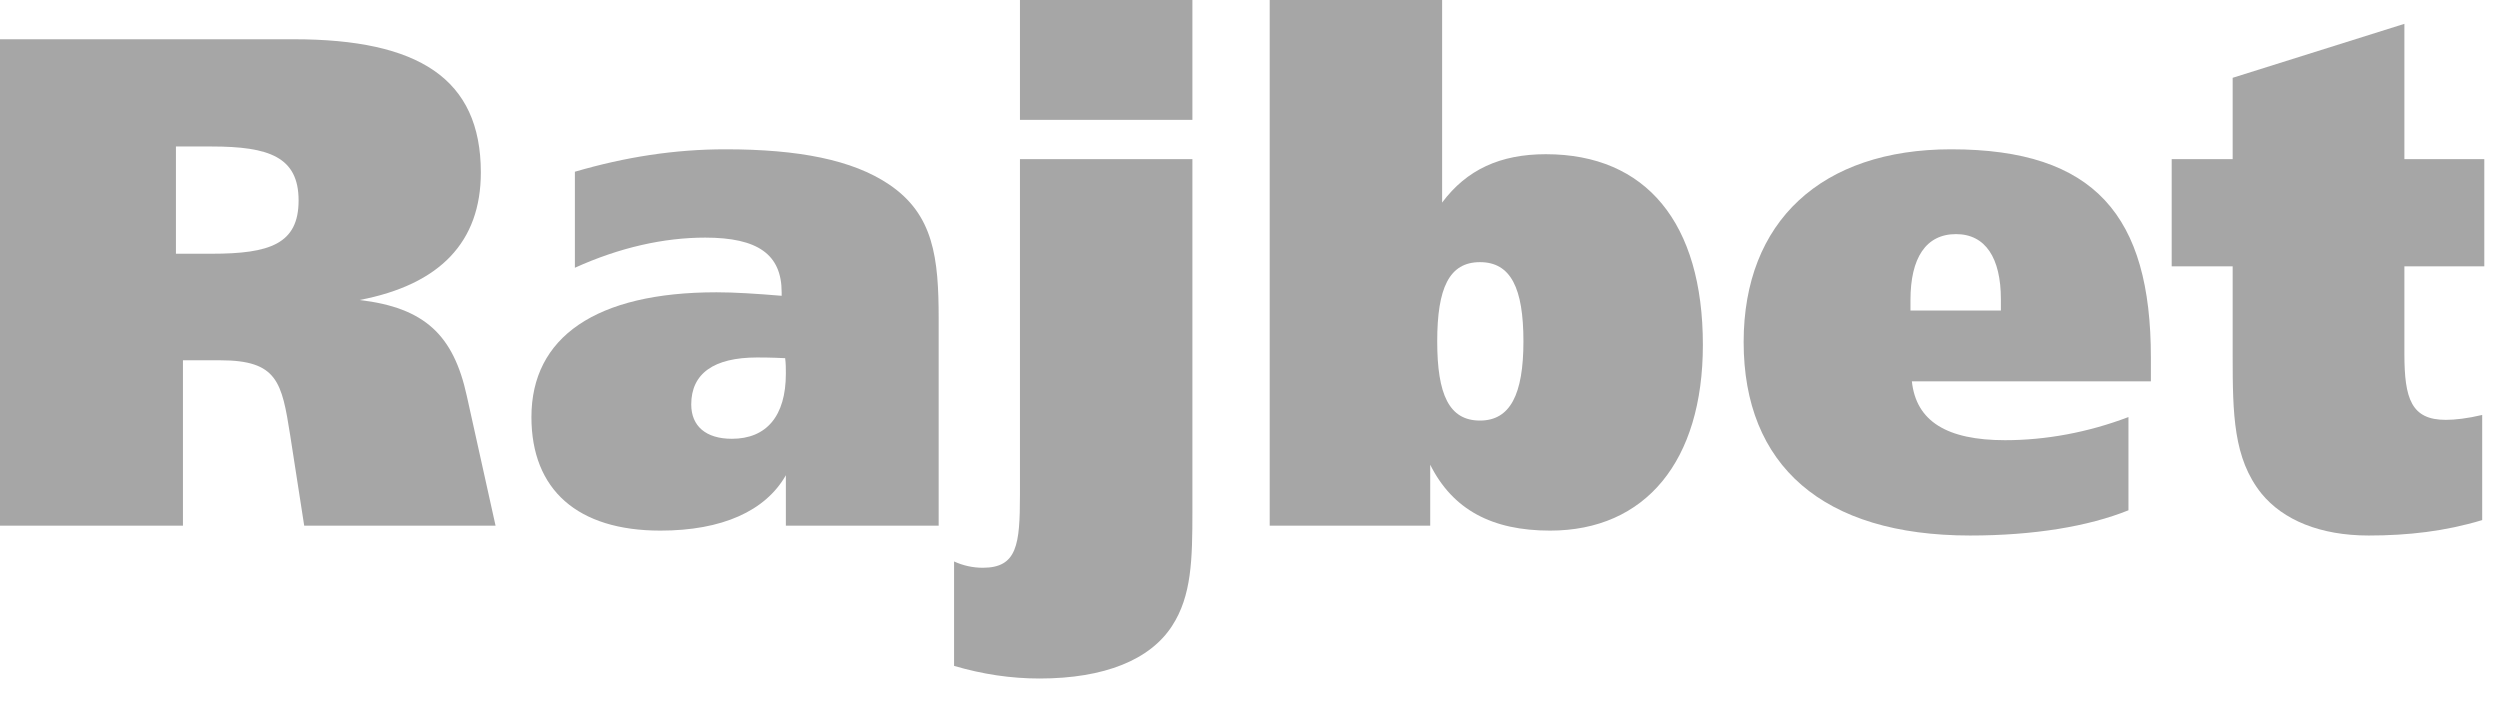 <svg width="107" height="30" viewBox="0 0 107 30" fill="none" xmlns="http://www.w3.org/2000/svg">
<path d="M7.53 6.27H9.06C11.52 6.27 12.78 6.72 12.78 8.58C12.78 10.44 11.55 10.86 9.06 10.86H7.53V6.27ZM0 22.5H7.83V15.42H9.42C11.88 15.42 12.06 16.35 12.42 18.63L13.02 22.5H21.21L19.98 16.95C19.41 14.34 18.18 13.17 15.39 12.84C18.84 12.18 20.58 10.35 20.58 7.38C20.58 3.36 17.91 1.68 12.57 1.68H0V22.5Z" fill="#A6A6A6"/>
<path d="M40.175 13.65C40.175 11.04 39.965 9.18 38.045 7.89C36.485 6.84 34.175 6.39 31.055 6.39C28.865 6.39 26.765 6.72 24.605 7.35V11.46C26.525 10.59 28.415 10.17 30.185 10.17C32.435 10.17 33.455 10.89 33.455 12.51V12.66C32.375 12.57 31.445 12.51 30.665 12.51C25.505 12.51 22.745 14.43 22.745 17.85C22.745 20.97 24.725 22.71 28.265 22.71C30.905 22.71 32.765 21.87 33.635 20.34V22.5H40.175V13.65ZM33.605 15.33C33.635 15.57 33.635 15.78 33.635 15.99C33.635 17.82 32.795 18.78 31.325 18.78C30.215 18.78 29.585 18.24 29.585 17.31C29.585 15.99 30.545 15.3 32.405 15.3C32.585 15.3 32.975 15.3 33.605 15.33Z" fill="#A6A6A6"/>
<path d="M43.654 0V5.13H51.035V0H43.654ZM43.654 6.81V21.18C43.654 23.31 43.535 24.3 42.065 24.3C41.645 24.3 41.224 24.21 40.834 24.03V28.5C42.064 28.86 43.264 29.04 44.494 29.04C47.285 29.04 49.234 28.23 50.164 26.79C51.005 25.5 51.035 23.94 51.035 21.87V6.81H43.654Z" fill="#A6A6A6"/>
<path d="M54.343 22.5H61.213V19.89C62.173 21.81 63.853 22.71 66.343 22.71C70.423 22.71 72.883 19.74 72.883 14.76C72.883 9.54 70.453 6.6 66.163 6.6C64.213 6.6 62.773 7.26 61.723 8.67V0H54.343V22.5ZM63.343 11.22C64.663 11.22 65.203 12.33 65.203 14.61C65.203 16.89 64.633 18 63.343 18C62.023 18 61.513 16.89 61.513 14.61C61.513 12.33 62.023 11.22 63.343 11.22Z" fill="#A6A6A6"/>
<path d="M92.058 15.3C92.058 9.24 89.658 6.39 83.508 6.39C77.958 6.39 74.628 9.48 74.628 14.64C74.628 19.92 78.018 22.92 84.318 22.92C87.048 22.92 89.388 22.53 91.098 21.84V17.85C89.358 18.51 87.558 18.84 85.818 18.84C83.328 18.84 82.008 18.03 81.828 16.32H92.058V15.3ZM81.768 13.29V12.84C81.768 11.04 82.428 10.02 83.718 10.02C84.978 10.02 85.638 11.04 85.638 12.81V13.29H81.768Z" fill="#A6A6A6"/>
<path d="M102.908 1.02L95.558 3.33V6.81H92.948V11.4H95.558V15.21C95.558 17.73 95.588 19.62 96.788 21.12C97.718 22.26 99.308 22.92 101.378 22.92C103.058 22.92 104.648 22.74 106.238 22.26V17.76C105.608 17.91 105.068 17.97 104.678 17.97C103.208 17.97 102.908 17.07 102.908 15.15V11.4H106.328V6.81H102.908V1.02Z" fill="#A6A6A6"/>
</svg>
